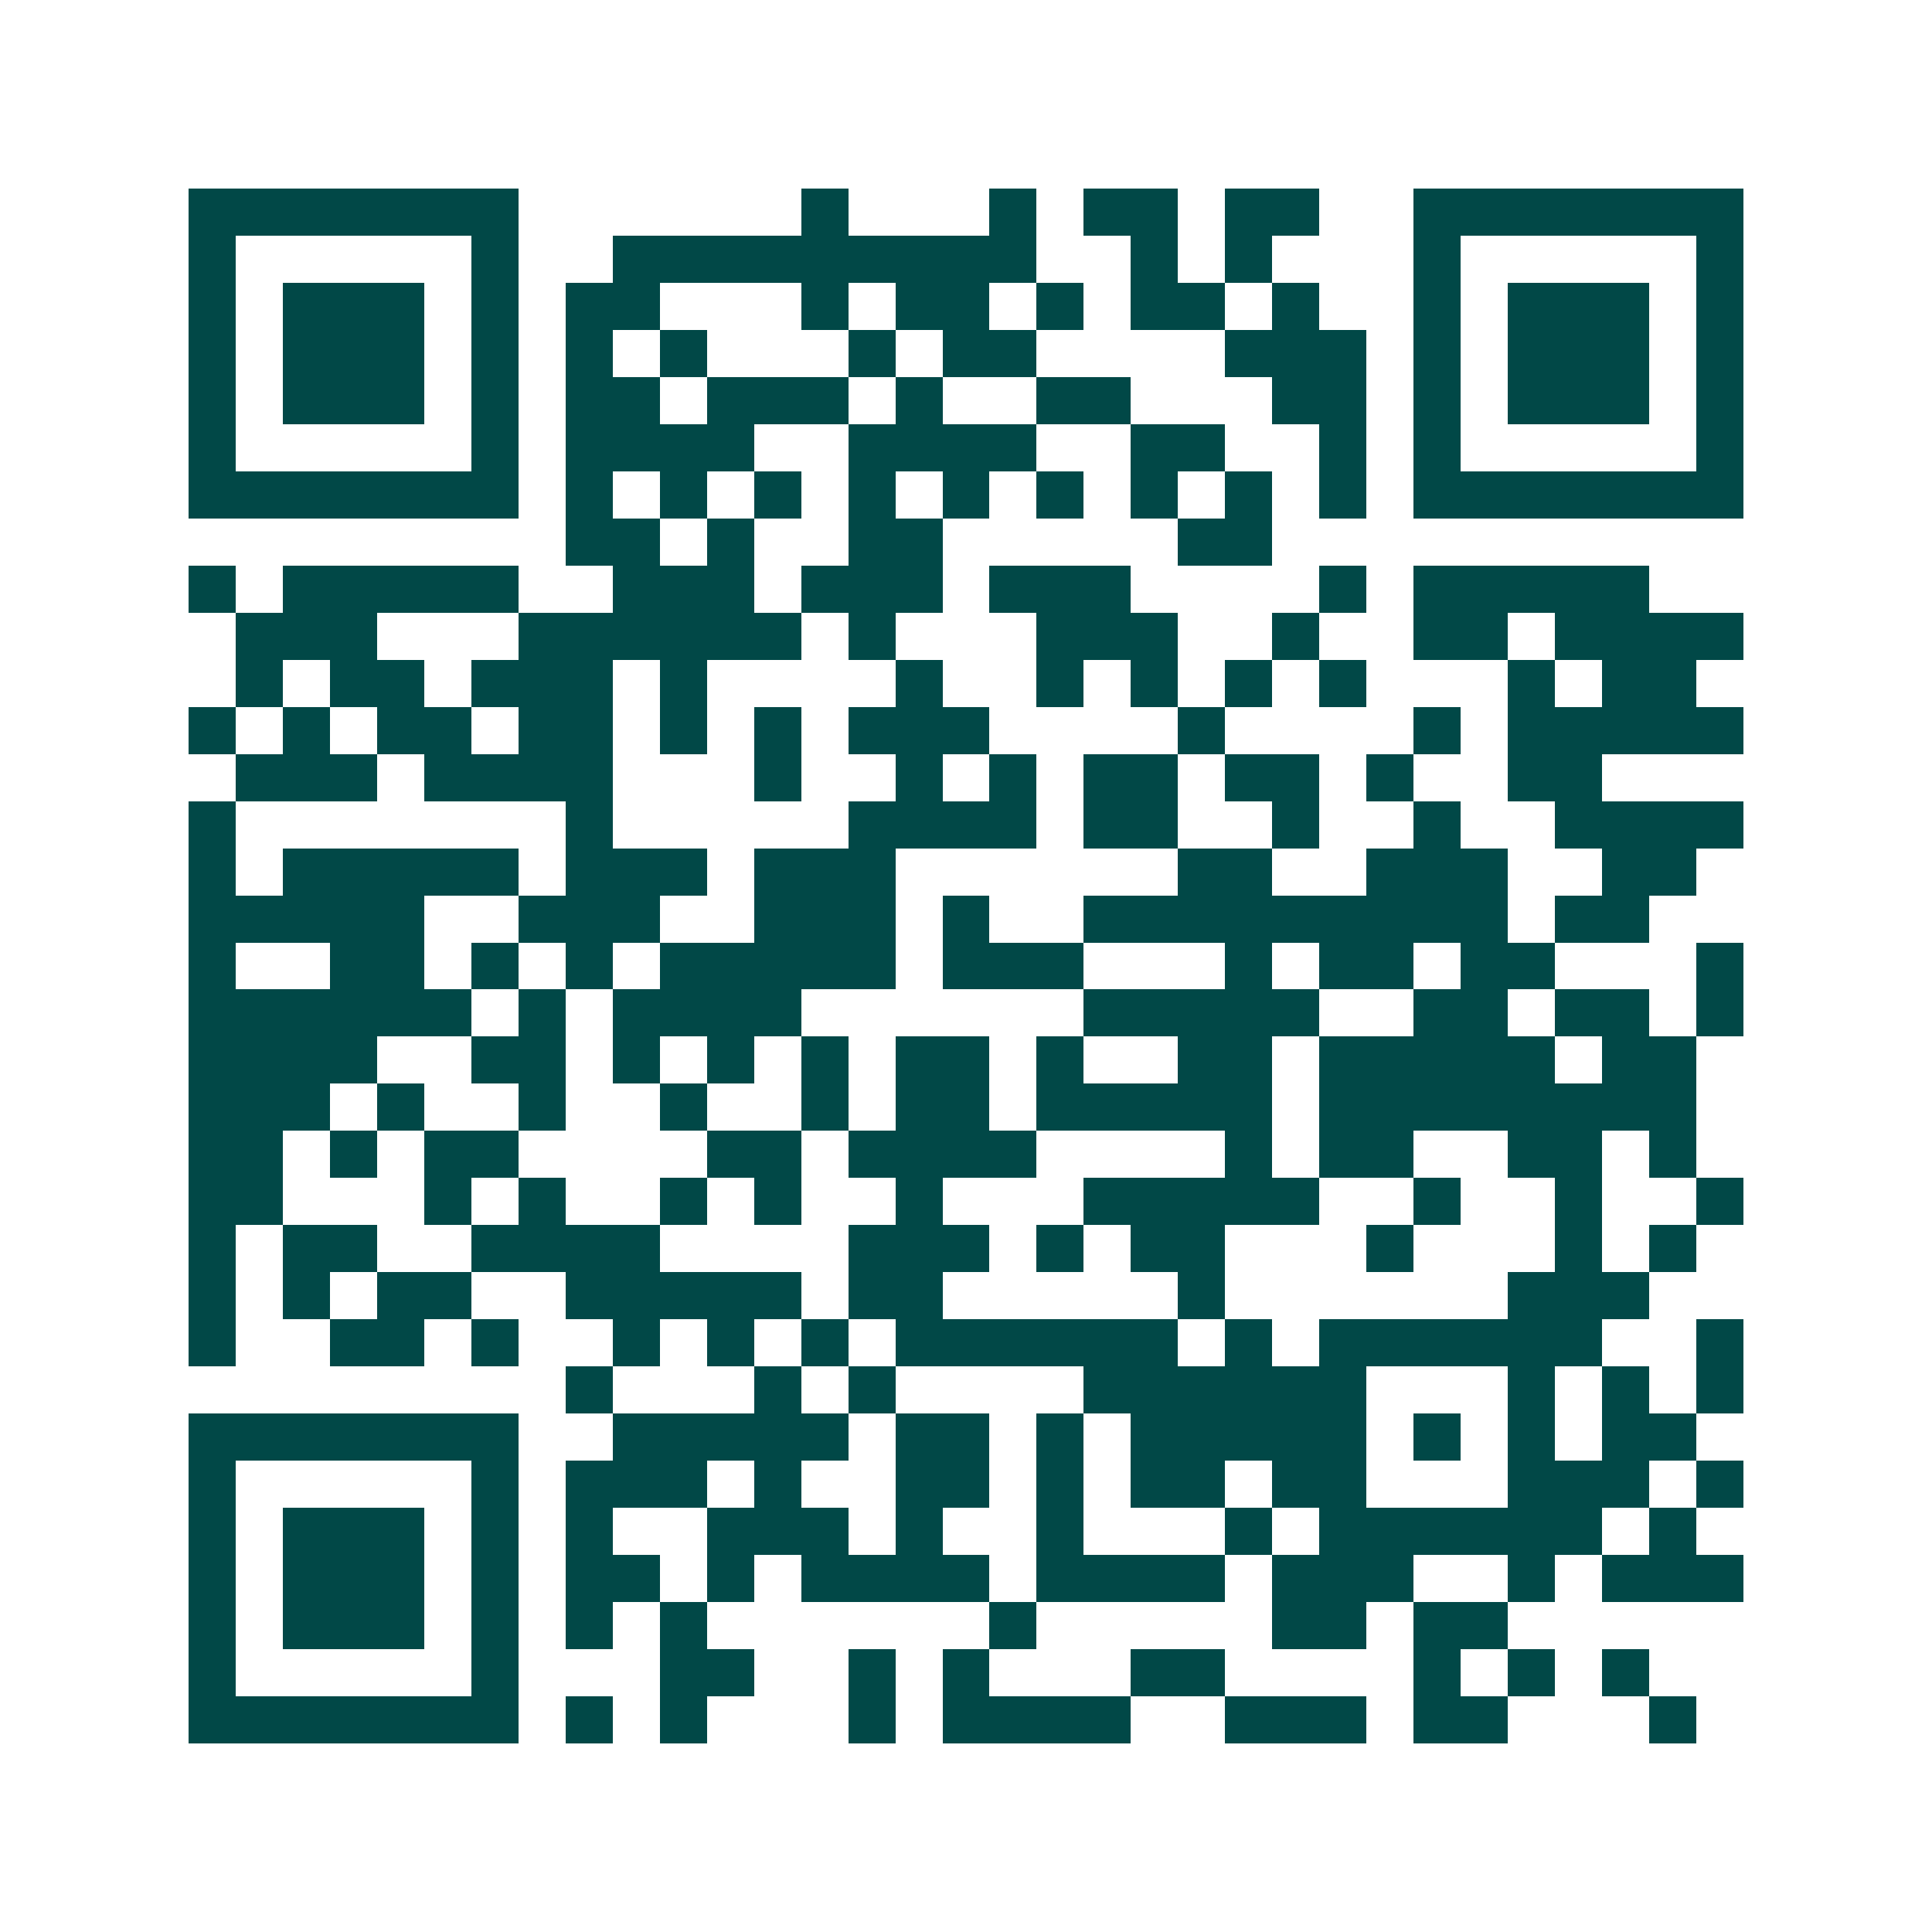 <svg xmlns="http://www.w3.org/2000/svg" width="200" height="200" viewBox="0 0 41 41" shape-rendering="crispEdges"><path fill="#ffffff" d="M0 0h41v41H0z"/><path stroke="#014847" d="M4 4.5h7m6 0h1m3 0h1m1 0h2m1 0h2m2 0h7M4 5.5h1m5 0h1m2 0h9m2 0h1m1 0h1m3 0h1m5 0h1M4 6.5h1m1 0h3m1 0h1m1 0h2m3 0h1m1 0h2m1 0h1m1 0h2m1 0h1m2 0h1m1 0h3m1 0h1M4 7.5h1m1 0h3m1 0h1m1 0h1m1 0h1m3 0h1m1 0h2m4 0h3m1 0h1m1 0h3m1 0h1M4 8.5h1m1 0h3m1 0h1m1 0h2m1 0h3m1 0h1m2 0h2m3 0h2m1 0h1m1 0h3m1 0h1M4 9.5h1m5 0h1m1 0h4m2 0h4m2 0h2m2 0h1m1 0h1m5 0h1M4 10.5h7m1 0h1m1 0h1m1 0h1m1 0h1m1 0h1m1 0h1m1 0h1m1 0h1m1 0h1m1 0h7M12 11.5h2m1 0h1m2 0h2m5 0h2M4 12.5h1m1 0h5m2 0h3m1 0h3m1 0h3m4 0h1m1 0h5M5 13.5h3m3 0h6m1 0h1m3 0h3m2 0h1m2 0h2m1 0h4M5 14.5h1m1 0h2m1 0h3m1 0h1m4 0h1m2 0h1m1 0h1m1 0h1m1 0h1m3 0h1m1 0h2M4 15.5h1m1 0h1m1 0h2m1 0h2m1 0h1m1 0h1m1 0h3m4 0h1m4 0h1m1 0h5M5 16.5h3m1 0h4m3 0h1m2 0h1m1 0h1m1 0h2m1 0h2m1 0h1m2 0h2M4 17.5h1m7 0h1m5 0h4m1 0h2m2 0h1m2 0h1m2 0h4M4 18.5h1m1 0h5m1 0h3m1 0h3m6 0h2m2 0h3m2 0h2M4 19.5h5m2 0h3m2 0h3m1 0h1m2 0h9m1 0h2M4 20.5h1m2 0h2m1 0h1m1 0h1m1 0h5m1 0h3m3 0h1m1 0h2m1 0h2m3 0h1M4 21.5h6m1 0h1m1 0h4m6 0h5m2 0h2m1 0h2m1 0h1M4 22.5h4m2 0h2m1 0h1m1 0h1m1 0h1m1 0h2m1 0h1m2 0h2m1 0h5m1 0h2M4 23.5h3m1 0h1m2 0h1m2 0h1m2 0h1m1 0h2m1 0h5m1 0h8M4 24.5h2m1 0h1m1 0h2m4 0h2m1 0h4m4 0h1m1 0h2m2 0h2m1 0h1M4 25.5h2m3 0h1m1 0h1m2 0h1m1 0h1m2 0h1m3 0h5m2 0h1m2 0h1m2 0h1M4 26.5h1m1 0h2m2 0h4m4 0h3m1 0h1m1 0h2m3 0h1m3 0h1m1 0h1M4 27.5h1m1 0h1m1 0h2m2 0h5m1 0h2m5 0h1m6 0h3M4 28.5h1m2 0h2m1 0h1m2 0h1m1 0h1m1 0h1m1 0h6m1 0h1m1 0h6m2 0h1M12 29.5h1m3 0h1m1 0h1m4 0h6m3 0h1m1 0h1m1 0h1M4 30.5h7m2 0h5m1 0h2m1 0h1m1 0h5m1 0h1m1 0h1m1 0h2M4 31.5h1m5 0h1m1 0h3m1 0h1m2 0h2m1 0h1m1 0h2m1 0h2m3 0h3m1 0h1M4 32.5h1m1 0h3m1 0h1m1 0h1m2 0h3m1 0h1m2 0h1m3 0h1m1 0h6m1 0h1M4 33.5h1m1 0h3m1 0h1m1 0h2m1 0h1m1 0h4m1 0h4m1 0h3m2 0h1m1 0h3M4 34.5h1m1 0h3m1 0h1m1 0h1m1 0h1m6 0h1m5 0h2m1 0h2M4 35.5h1m5 0h1m3 0h2m2 0h1m1 0h1m3 0h2m4 0h1m1 0h1m1 0h1M4 36.5h7m1 0h1m1 0h1m3 0h1m1 0h4m2 0h3m1 0h2m3 0h1"/></svg>
